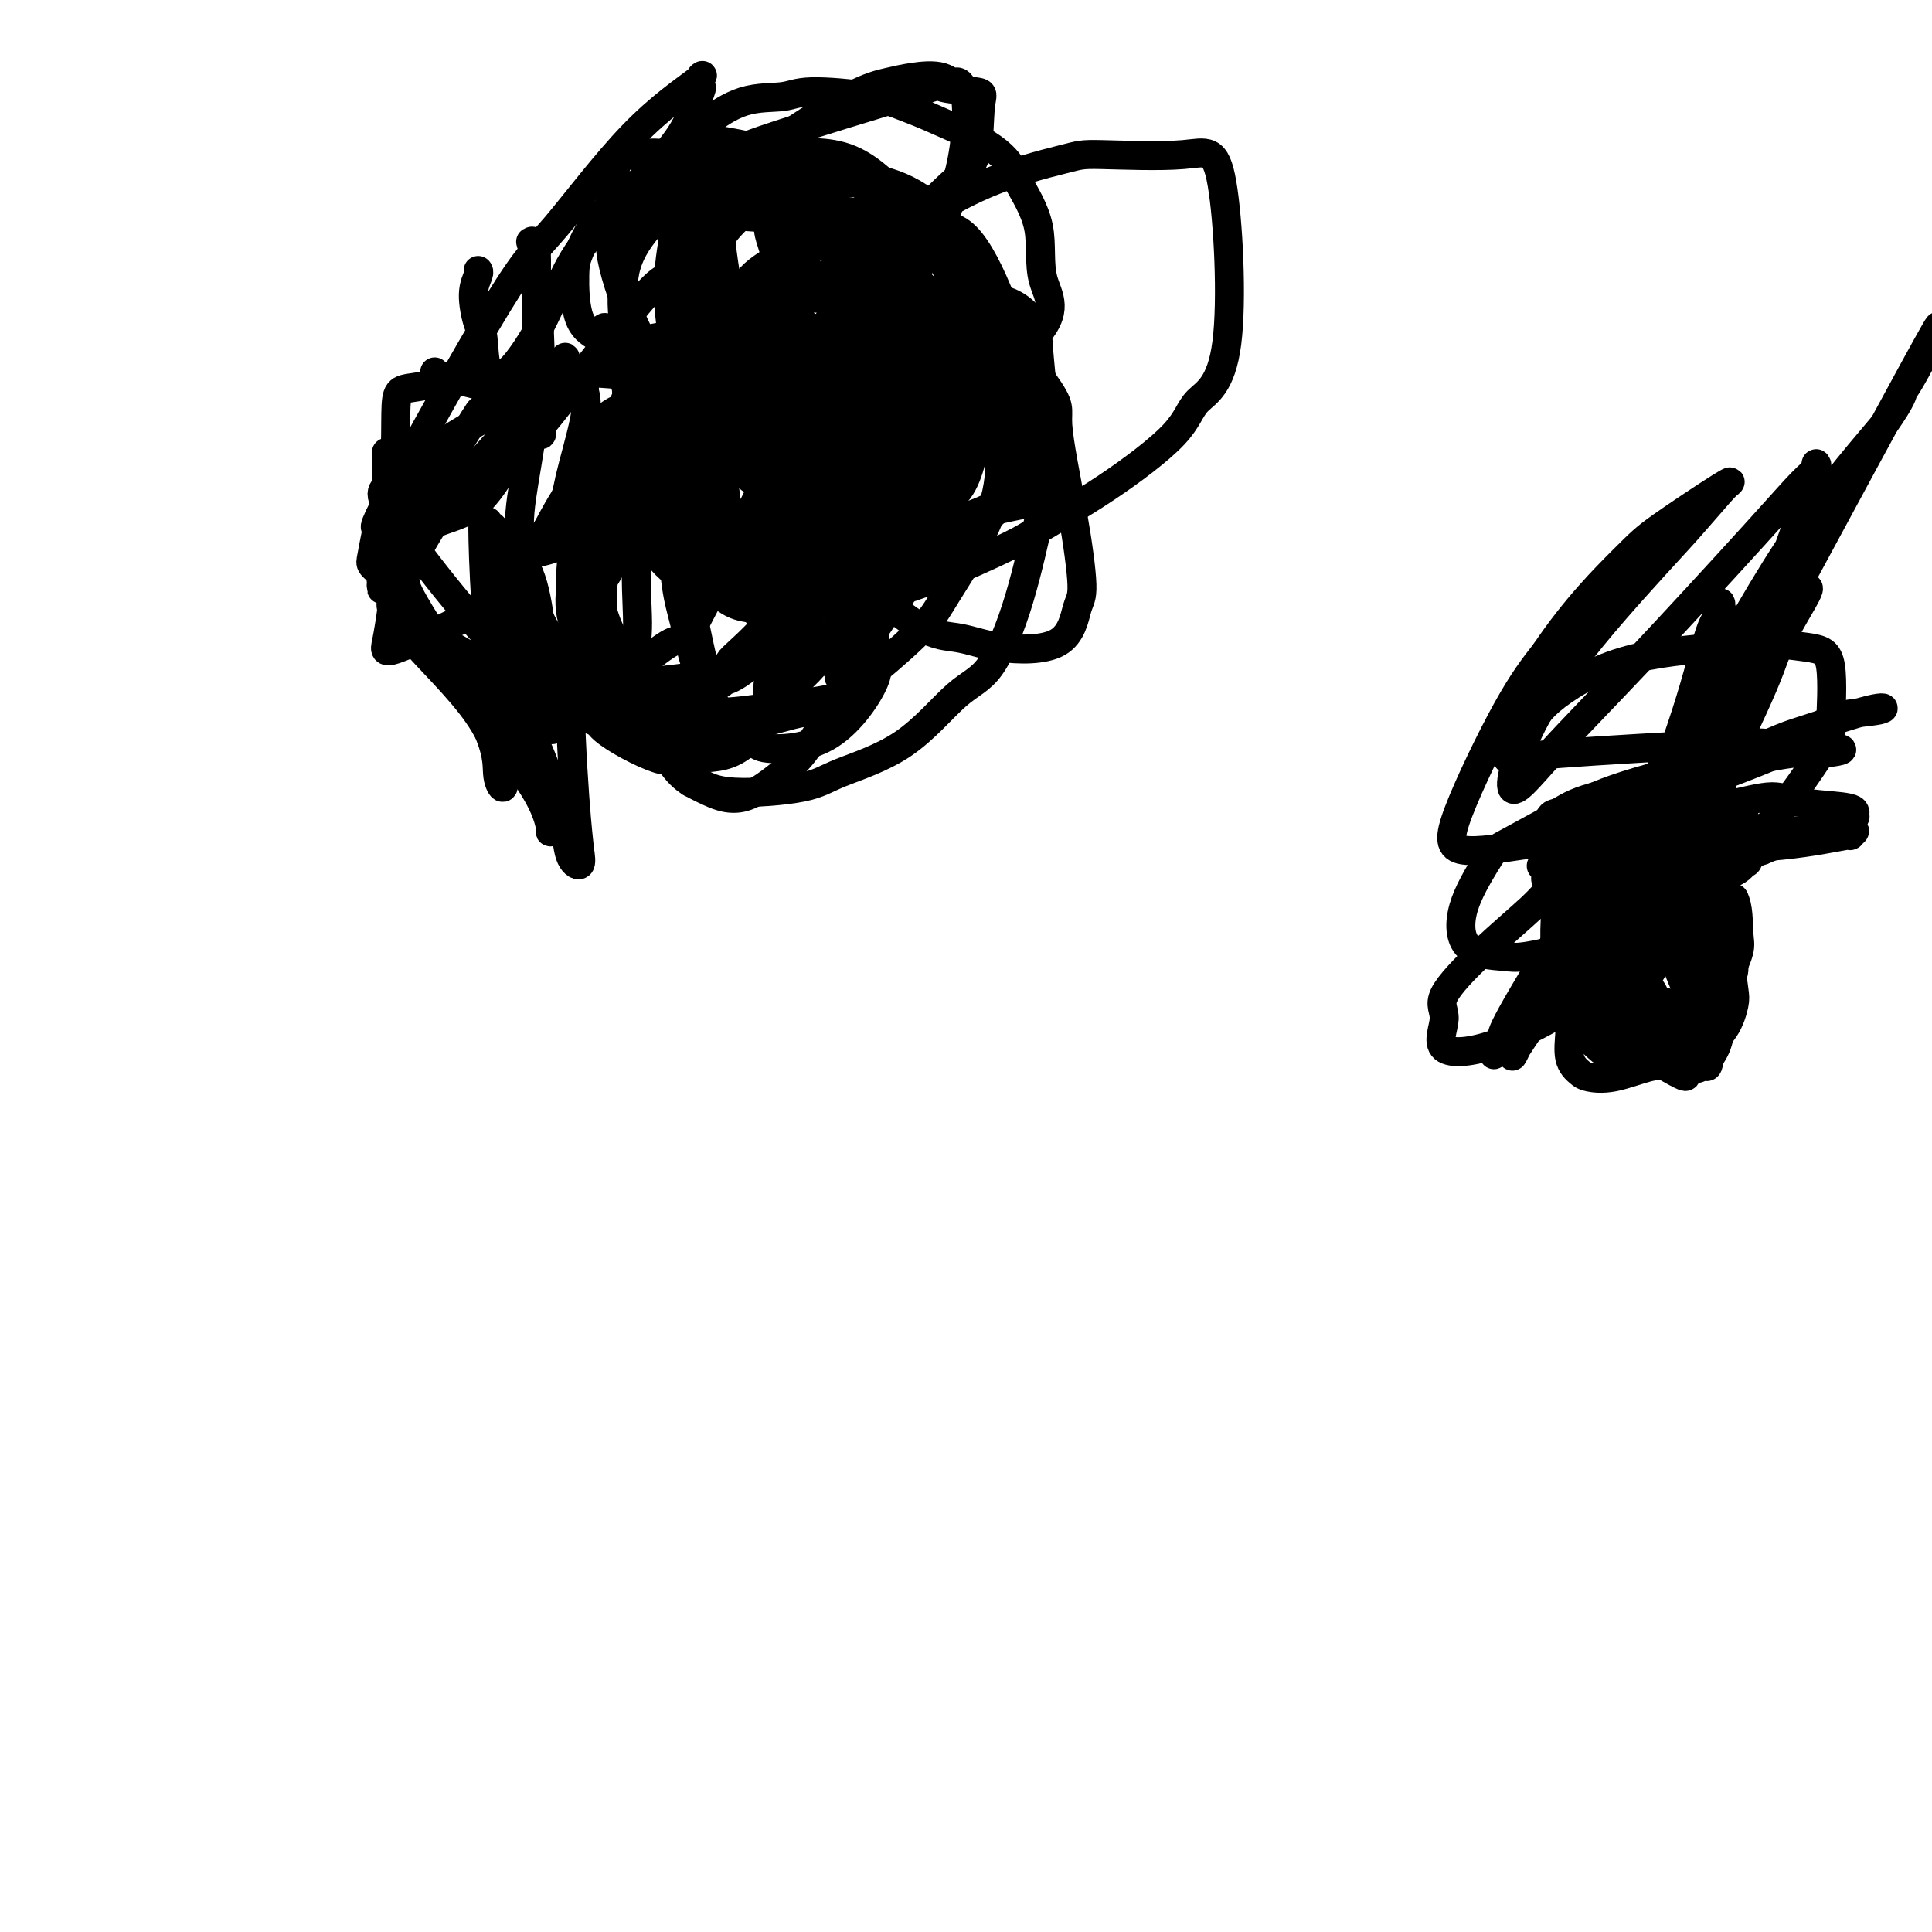 <svg viewBox='0 0 400 400' version='1.1' xmlns='http://www.w3.org/2000/svg' xmlns:xlink='http://www.w3.org/1999/xlink'><g fill='none' stroke='#000000' stroke-width='6' stroke-linecap='round' stroke-linejoin='round'><path d='M164,101c-0.133,-0.422 -0.267,-0.844 2,-2c2.267,-1.156 6.933,-3.044 9,-4c2.067,-0.956 1.533,-0.978 1,-1'/><path d='M176,94c2.321,-1.292 2.124,-1.022 2,-1c-0.124,0.022 -0.176,-0.204 0,0c0.176,0.204 0.579,0.839 1,1c0.421,0.161 0.860,-0.150 1,0c0.140,0.150 -0.018,0.762 0,1c0.018,0.238 0.211,0.101 0,0c-0.211,-0.101 -0.826,-0.167 -1,0c-0.174,0.167 0.093,0.567 0,1c-0.093,0.433 -0.546,0.901 -1,1c-0.454,0.099 -0.909,-0.170 -1,0c-0.091,0.170 0.182,0.778 0,1c-0.182,0.222 -0.818,0.056 -1,0c-0.182,-0.056 0.091,-0.004 0,0c-0.091,0.004 -0.545,-0.041 -1,0c-0.455,0.041 -0.909,0.168 -1,0c-0.091,-0.168 0.182,-0.633 0,-1c-0.182,-0.367 -0.818,-0.637 -1,-1c-0.182,-0.363 0.091,-0.818 0,-1c-0.091,-0.182 -0.545,-0.091 -1,0'/><path d='M172,95c-0.403,-0.703 0.088,-0.962 0,-1c-0.088,-0.038 -0.756,0.143 -1,0c-0.244,-0.143 -0.065,-0.612 0,-1c0.065,-0.388 0.017,-0.695 0,-1c-0.017,-0.305 -0.004,-0.606 0,-1c0.004,-0.394 0.000,-0.880 0,-1c-0.000,-0.120 0.004,0.125 0,0c-0.004,-0.125 -0.015,-0.622 0,-1c0.015,-0.378 0.056,-0.637 0,-1c-0.056,-0.363 -0.207,-0.828 0,-1c0.207,-0.172 0.774,-0.049 1,0c0.226,0.049 0.113,0.025 0,0'/><path d='M174,97c-0.089,0.911 -0.178,1.822 -1,-1c-0.822,-2.822 -2.378,-9.378 -3,-12c-0.622,-2.622 -0.311,-1.311 0,0'/><path d='M186,74c0.121,0.210 0.243,0.421 0,2c-0.243,1.579 -0.850,4.527 -1,6c-0.150,1.473 0.156,1.470 0,2c-0.156,0.530 -0.776,1.593 -1,2c-0.224,0.407 -0.053,0.157 0,0c0.053,-0.157 -0.012,-0.223 0,0c0.012,0.223 0.101,0.734 0,1c-0.101,0.266 -0.390,0.288 -1,0c-0.610,-0.288 -1.539,-0.887 -2,-1c-0.461,-0.113 -0.455,0.260 -1,0c-0.545,-0.260 -1.642,-1.151 -3,-2c-1.358,-0.849 -2.976,-1.655 -4,-3c-1.024,-1.345 -1.452,-3.228 -2,-4c-0.548,-0.772 -1.216,-0.433 -2,-1c-0.784,-0.567 -1.684,-2.038 -2,-3c-0.316,-0.962 -0.047,-1.413 0,-2c0.047,-0.587 -0.130,-1.311 0,-1c0.130,0.311 0.565,1.655 1,3'/><path d='M168,73c0.531,1.958 1.359,5.352 2,7c0.641,1.648 1.096,1.550 1,3c-0.096,1.450 -0.743,4.448 -1,6c-0.257,1.552 -0.124,1.660 0,2c0.124,0.340 0.240,0.914 0,1c-0.240,0.086 -0.834,-0.317 -1,0c-0.166,0.317 0.097,1.353 0,2c-0.097,0.647 -0.552,0.904 -1,1c-0.448,0.096 -0.888,0.032 -1,-1c-0.112,-1.032 0.103,-3.033 0,-4c-0.103,-0.967 -0.525,-0.900 0,-4c0.525,-3.100 1.997,-9.367 3,-13c1.003,-3.633 1.537,-4.631 2,-5c0.463,-0.369 0.856,-0.109 1,0c0.144,0.109 0.039,0.067 0,0c-0.039,-0.067 -0.010,-0.158 0,0c0.010,0.158 0.003,0.565 0,2c-0.003,1.435 -0.001,3.897 0,7c0.001,3.103 0.000,6.846 0,9c-0.000,2.154 -0.000,2.719 0,4c0.000,1.281 0.002,3.279 0,5c-0.002,1.721 -0.006,3.166 0,4c0.006,0.834 0.022,1.059 0,1c-0.022,-0.059 -0.083,-0.400 0,0c0.083,0.400 0.309,1.543 0,2c-0.309,0.457 -1.155,0.229 -2,0'/><path d='M171,102c-0.199,5.090 -0.198,0.816 -1,-1c-0.802,-1.816 -2.407,-1.173 -4,-5c-1.593,-3.827 -3.173,-12.122 -4,-18c-0.827,-5.878 -0.902,-9.338 -1,-11c-0.098,-1.662 -0.218,-1.525 0,-3c0.218,-1.475 0.775,-4.563 1,-6c0.225,-1.437 0.117,-1.225 0,-1c-0.117,0.225 -0.241,0.461 0,1c0.241,0.539 0.849,1.380 1,1c0.151,-0.380 -0.156,-1.982 0,1c0.156,2.982 0.774,10.549 1,15c0.226,4.451 0.060,5.785 0,9c-0.060,3.215 -0.016,8.309 0,11c0.016,2.691 0.002,2.977 0,4c-0.002,1.023 0.009,2.783 0,3c-0.009,0.217 -0.038,-1.108 0,-1c0.038,0.108 0.143,1.650 0,2c-0.143,0.350 -0.535,-0.490 -1,-1c-0.465,-0.510 -1.002,-0.688 -1,-1c0.002,-0.312 0.542,-0.759 0,-2c-0.542,-1.241 -2.166,-3.278 -3,-6c-0.834,-2.722 -0.878,-6.130 -1,-8c-0.122,-1.870 -0.321,-2.202 0,-4c0.321,-1.798 1.163,-5.061 2,-7c0.837,-1.939 1.668,-2.554 2,-3c0.332,-0.446 0.166,-0.723 0,-1'/><path d='M162,70c0.637,-2.312 0.231,-0.591 0,0c-0.231,0.591 -0.287,0.053 0,0c0.287,-0.053 0.918,0.380 1,1c0.082,0.620 -0.384,1.426 0,2c0.384,0.574 1.620,0.917 2,3c0.380,2.083 -0.094,5.907 0,8c0.094,2.093 0.757,2.455 1,4c0.243,1.545 0.065,4.275 0,6c-0.065,1.725 -0.018,2.447 0,3c0.018,0.553 0.008,0.937 0,1c-0.008,0.063 -0.015,-0.195 0,0c0.015,0.195 0.053,0.842 0,1c-0.053,0.158 -0.197,-0.172 0,-2c0.197,-1.828 0.736,-5.155 1,-7c0.264,-1.845 0.252,-2.208 1,-4c0.748,-1.792 2.255,-5.012 3,-7c0.745,-1.988 0.727,-2.744 1,-3c0.273,-0.256 0.837,-0.012 1,1c0.163,1.012 -0.074,2.793 0,5c0.074,2.207 0.459,4.840 1,9c0.541,4.160 1.238,9.847 2,13c0.762,3.153 1.590,3.772 2,4c0.410,0.228 0.403,0.065 0,0c-0.403,-0.065 -1.201,-0.033 -2,0'/><path d='M176,108c-0.049,4.724 -2.172,0.532 -3,-1c-0.828,-1.532 -0.360,-0.406 -2,-1c-1.640,-0.594 -5.389,-2.909 -7,-4c-1.611,-1.091 -1.086,-0.958 -2,-2c-0.914,-1.042 -3.268,-3.260 -4,-5c-0.732,-1.740 0.159,-3.002 0,-5c-0.159,-1.998 -1.368,-4.732 -2,-7c-0.632,-2.268 -0.687,-4.072 -1,-5c-0.313,-0.928 -0.883,-0.981 -1,-1c-0.117,-0.019 0.218,-0.003 0,0c-0.218,0.003 -0.991,-0.008 -1,0c-0.009,0.008 0.744,0.034 1,0c0.256,-0.034 0.013,-0.128 0,0c-0.013,0.128 0.203,0.477 1,1c0.797,0.523 2.174,1.221 4,3c1.826,1.779 4.100,4.638 6,7c1.900,2.362 3.427,4.225 6,8c2.573,3.775 6.191,9.460 8,12c1.809,2.540 1.809,1.935 2,2c0.191,0.065 0.573,0.800 1,1c0.427,0.200 0.900,-0.136 1,0c0.100,0.136 -0.171,0.744 0,1c0.171,0.256 0.785,0.161 1,0c0.215,-0.161 0.029,-0.386 0,-1c-0.029,-0.614 0.097,-1.617 0,-6c-0.097,-4.383 -0.418,-12.147 -1,-17c-0.582,-4.853 -1.424,-6.796 -2,-8c-0.576,-1.204 -0.886,-1.670 -1,-2c-0.114,-0.330 -0.033,-0.523 0,-1c0.033,-0.477 0.016,-1.239 0,-2'/><path d='M180,75c-0.463,-5.361 -0.120,-0.262 0,1c0.120,1.262 0.018,-1.313 0,-2c-0.018,-0.687 0.047,0.516 0,1c-0.047,0.484 -0.208,0.251 0,1c0.208,0.749 0.784,2.482 1,6c0.216,3.518 0.072,8.823 0,13c-0.072,4.177 -0.072,7.228 0,9c0.072,1.772 0.216,2.265 0,3c-0.216,0.735 -0.792,1.713 -1,2c-0.208,0.287 -0.048,-0.118 0,0c0.048,0.118 -0.017,0.759 0,1c0.017,0.241 0.115,0.082 0,0c-0.115,-0.082 -0.442,-0.088 -1,0c-0.558,0.088 -1.348,0.270 -3,0c-1.652,-0.270 -4.165,-0.990 -7,-3c-2.835,-2.010 -5.993,-5.308 -7,-7c-1.007,-1.692 0.137,-1.778 0,-3c-0.137,-1.222 -1.555,-3.579 -2,-5c-0.445,-1.421 0.082,-1.906 0,-2c-0.082,-0.094 -0.775,0.202 -1,0c-0.225,-0.202 0.016,-0.900 0,-1c-0.016,-0.100 -0.290,0.400 0,1c0.290,0.600 1.145,1.300 2,2'/><path d='M161,92c0.880,1.377 2.081,3.320 3,5c0.919,1.680 1.555,3.097 3,5c1.445,1.903 3.697,4.291 5,6c1.303,1.709 1.657,2.738 2,3c0.343,0.262 0.676,-0.242 1,0c0.324,0.242 0.641,1.232 0,1c-0.641,-0.232 -2.238,-1.684 -4,-4c-1.762,-2.316 -3.688,-5.496 -7,-11c-3.312,-5.504 -8.012,-13.331 -10,-17c-1.988,-3.669 -1.266,-3.180 -1,-3c0.266,0.180 0.076,0.051 0,0c-0.076,-0.051 -0.038,-0.026 0,0'/><path d='M160,113c0.284,0.461 0.568,0.922 1,0c0.432,-0.922 1.012,-3.228 2,-6c0.988,-2.772 2.383,-6.011 3,-9c0.617,-2.989 0.454,-5.729 1,-7c0.546,-1.271 1.801,-1.073 2,-1c0.199,0.073 -0.657,0.021 -1,0c-0.343,-0.021 -0.171,-0.010 0,0'/><path d='M170,108c0.030,-2.292 0.060,-4.583 0,-6c-0.060,-1.417 -0.208,-1.958 0,-4c0.208,-2.042 0.774,-5.583 1,-7c0.226,-1.417 0.113,-0.708 0,0'/><path d='M90,77c0.099,0.250 0.198,0.501 2,1c1.802,0.499 5.308,1.247 8,2c2.692,0.753 4.571,1.510 6,2c1.429,0.490 2.408,0.711 3,1c0.592,0.289 0.796,0.644 1,1'/><path d='M110,84c3.111,1.228 0.887,0.798 0,0c-0.887,-0.798 -0.437,-1.965 0,-2c0.437,-0.035 0.863,1.063 1,-2c0.137,-3.063 -0.013,-10.288 0,-16c0.013,-5.712 0.189,-9.913 0,-12c-0.189,-2.087 -0.744,-2.062 -1,-2c-0.256,0.062 -0.212,0.162 0,0c0.212,-0.162 0.592,-0.584 1,5c0.408,5.584 0.843,17.176 1,23c0.157,5.824 0.037,5.881 0,7c-0.037,1.119 0.011,3.300 0,4c-0.011,0.700 -0.080,-0.081 0,0c0.080,0.081 0.309,1.023 0,1c-0.309,-0.023 -1.154,-1.012 -2,-2'/><path d='M110,88c-1.058,4.694 -3.202,-1.570 -5,-5c-1.798,-3.430 -3.248,-4.026 -4,-6c-0.752,-1.974 -0.804,-5.328 -1,-7c-0.196,-1.672 -0.536,-1.664 -1,-3c-0.464,-1.336 -1.052,-4.018 -1,-6c0.052,-1.982 0.745,-3.264 1,-4c0.255,-0.736 0.073,-0.924 0,-1c-0.073,-0.076 -0.036,-0.038 0,0'/><path d='M79,108c-1.384,1.527 -2.769,3.053 2,-6c4.769,-9.053 15.691,-28.687 22,-39c6.309,-10.313 8.005,-11.305 12,-16c3.995,-4.695 10.288,-13.092 16,-19c5.712,-5.908 10.844,-9.328 13,-11c2.156,-1.672 1.337,-1.596 1,-1c-0.337,0.596 -0.193,1.712 0,2c0.193,0.288 0.434,-0.253 0,1c-0.434,1.253 -1.544,4.300 -3,7c-1.456,2.700 -3.260,5.052 -7,9c-3.740,3.948 -9.418,9.491 -13,14c-3.582,4.509 -5.069,7.983 -6,10c-0.931,2.017 -1.306,2.578 -2,4c-0.694,1.422 -1.706,3.704 -3,6c-1.294,2.296 -2.869,4.604 -4,6c-1.131,1.396 -1.816,1.880 -2,2c-0.184,0.120 0.135,-0.123 0,0c-0.135,0.123 -0.724,0.613 -1,1c-0.276,0.387 -0.239,0.671 0,1c0.239,0.329 0.680,0.704 1,1c0.320,0.296 0.520,0.513 1,1c0.480,0.487 1.240,1.243 2,2'/><path d='M108,83c0.651,1.559 0.780,2.457 1,3c0.220,0.543 0.533,0.732 -1,4c-1.533,3.268 -4.911,9.616 -8,13c-3.089,3.384 -5.887,3.805 -9,5c-3.113,1.195 -6.540,3.166 -8,4c-1.460,0.834 -0.952,0.533 -1,0c-0.048,-0.533 -0.652,-1.297 0,-4c0.652,-2.703 2.560,-7.343 8,-13c5.440,-5.657 14.411,-12.331 18,-15c3.589,-2.669 1.794,-1.335 0,0'/><path d='M142,58c-1.103,0.257 -2.205,0.514 -3,0c-0.795,-0.514 -1.282,-1.800 -7,5c-5.718,6.800 -16.669,21.687 -24,30c-7.331,8.313 -11.044,10.054 -13,11c-1.956,0.946 -2.156,1.097 -3,2c-0.844,0.903 -2.332,2.557 -2,2c0.332,-0.557 2.485,-3.326 4,-5c1.515,-1.674 2.391,-2.253 5,-5c2.609,-2.747 6.949,-7.663 10,-11c3.051,-3.337 4.811,-5.096 6,-7c1.189,-1.904 1.805,-3.955 2,-5c0.195,-1.045 -0.032,-1.085 0,-1c0.032,0.085 0.324,0.295 0,1c-0.324,0.705 -1.263,1.904 -1,2c0.263,0.096 1.728,-0.911 -2,3c-3.728,3.911 -12.648,12.739 -19,21c-6.352,8.261 -10.137,15.955 -12,20c-1.863,4.045 -1.804,4.440 -2,6c-0.196,1.560 -0.648,4.283 -1,6c-0.352,1.717 -0.605,2.428 3,1c3.605,-1.428 11.068,-4.993 15,-7c3.932,-2.007 4.333,-2.455 7,-6c2.667,-3.545 7.602,-10.187 10,-14c2.398,-3.813 2.261,-4.796 3,-8c0.739,-3.204 2.354,-8.630 3,-12c0.646,-3.370 0.323,-4.685 0,-6'/><path d='M121,81c0.118,-4.214 -2.588,-1.749 -4,-1c-1.412,0.749 -1.530,-0.217 -5,1c-3.470,1.217 -10.292,4.616 -16,8c-5.708,3.384 -10.301,6.751 -13,10c-2.699,3.249 -3.503,6.378 -4,8c-0.497,1.622 -0.688,1.737 -1,3c-0.312,1.263 -0.746,3.673 -1,5c-0.254,1.327 -0.327,1.571 0,2c0.327,0.429 1.054,1.043 1,1c-0.054,-0.043 -0.891,-0.744 -1,-1c-0.109,-0.256 0.509,-0.069 1,0c0.491,0.069 0.855,0.020 1,0c0.145,-0.020 0.073,-0.010 0,0'/><path d='M99,86c0.475,-1.064 0.950,-2.129 -1,1c-1.950,3.129 -6.327,10.450 -10,17c-3.673,6.550 -6.644,12.327 -8,15c-1.356,2.673 -1.096,2.240 -1,2c0.096,-0.240 0.030,-0.289 0,0c-0.030,0.289 -0.022,0.916 0,1c0.022,0.084 0.058,-0.373 0,-1c-0.058,-0.627 -0.212,-1.423 0,-2c0.212,-0.577 0.789,-0.935 1,-3c0.211,-2.065 0.057,-5.835 0,-9c-0.057,-3.165 -0.016,-5.723 0,-8c0.016,-2.277 0.006,-4.273 0,-5c-0.006,-0.727 -0.008,-0.184 0,0c0.008,0.184 0.027,0.008 0,0c-0.027,-0.008 -0.100,0.153 0,1c0.100,0.847 0.373,2.382 1,4c0.627,1.618 1.608,3.319 2,4c0.392,0.681 0.196,0.340 0,0'/><path d='M106,137c1.236,0.692 2.472,1.384 4,4c1.528,2.616 3.349,7.157 4,9c0.651,1.843 0.132,0.989 0,0c-0.132,-0.989 0.122,-2.111 0,-5c-0.122,-2.889 -0.622,-7.545 -1,-10c-0.378,-2.455 -0.635,-2.710 -1,-5c-0.365,-2.290 -0.838,-6.615 -2,-10c-1.162,-3.385 -3.014,-5.832 -4,-7c-0.986,-1.168 -1.105,-1.059 -1,-1c0.105,0.059 0.435,0.067 0,0c-0.435,-0.067 -1.633,-0.208 -2,-1c-0.367,-0.792 0.099,-2.233 1,1c0.901,3.233 2.238,11.141 3,16c0.762,4.859 0.948,6.669 1,10c0.052,3.331 -0.030,8.183 0,11c0.030,2.817 0.173,3.601 0,4c-0.173,0.399 -0.662,0.415 -2,-1c-1.338,-1.415 -3.525,-4.261 -6,-7c-2.475,-2.739 -5.237,-5.369 -8,-8'/><path d='M92,137c-3.288,-3.957 -3.509,-5.849 -4,-7c-0.491,-1.151 -1.252,-1.559 -2,-3c-0.748,-1.441 -1.484,-3.914 -2,-5c-0.516,-1.086 -0.814,-0.786 -1,-1c-0.186,-0.214 -0.261,-0.942 0,-1c0.261,-0.058 0.858,0.553 1,1c0.142,0.447 -0.171,0.730 3,6c3.171,5.270 9.826,15.527 13,22c3.174,6.473 2.865,9.162 3,11c0.135,1.838 0.712,2.826 1,3c0.288,0.174 0.288,-0.465 0,-2c-0.288,-1.535 -0.862,-3.965 -1,-6c-0.138,-2.035 0.160,-3.674 0,-8c-0.160,-4.326 -0.779,-11.340 -1,-15c-0.221,-3.660 -0.044,-3.965 0,-7c0.044,-3.035 -0.045,-8.799 0,-12c0.045,-3.201 0.222,-3.839 0,-4c-0.222,-0.161 -0.845,0.153 -1,0c-0.155,-0.153 0.157,-0.774 0,-1c-0.157,-0.226 -0.781,-0.058 -1,0c-0.219,0.058 -0.031,0.005 0,0c0.031,-0.005 -0.094,0.040 0,4c0.094,3.960 0.409,11.837 1,18c0.591,6.163 1.460,10.613 2,13c0.540,2.387 0.753,2.712 1,4c0.247,1.288 0.528,3.539 1,5c0.472,1.461 1.135,2.132 1,2c-0.135,-0.132 -1.067,-1.066 -2,-2'/><path d='M104,152c-0.047,6.594 -1.165,1.580 -5,-4c-3.835,-5.580 -10.387,-11.724 -14,-16c-3.613,-4.276 -4.289,-6.682 -4,-7c0.289,-0.318 1.541,1.453 2,2c0.459,0.547 0.126,-0.131 4,3c3.874,3.131 11.957,10.073 16,14c4.043,3.927 4.046,4.841 5,8c0.954,3.159 2.858,8.562 4,12c1.142,3.438 1.520,4.912 2,6c0.480,1.088 1.060,1.790 1,2c-0.060,0.210 -0.761,-0.070 -1,0c-0.239,0.070 -0.014,0.491 0,0c0.014,-0.491 -0.181,-1.896 -1,-4c-0.819,-2.104 -2.262,-4.909 -6,-10c-3.738,-5.091 -9.773,-12.470 -13,-17c-3.227,-4.530 -3.647,-6.211 -4,-7c-0.353,-0.789 -0.639,-0.687 -1,-1c-0.361,-0.313 -0.797,-1.041 0,-1c0.797,0.041 2.828,0.850 5,2c2.172,1.150 4.484,2.640 7,5c2.516,2.360 5.235,5.591 8,11c2.765,5.409 5.576,12.996 7,18c1.424,5.004 1.460,7.424 2,9c0.540,1.576 1.583,2.307 2,2c0.417,-0.307 0.209,-1.654 0,-3'/><path d='M120,176c-0.146,-1.638 -0.511,-4.233 -1,-11c-0.489,-6.767 -1.102,-17.708 -1,-25c0.102,-7.292 0.920,-10.937 2,-15c1.080,-4.063 2.421,-8.543 3,-11c0.579,-2.457 0.396,-2.891 1,-4c0.604,-1.109 1.997,-2.893 3,-5c1.003,-2.107 1.617,-4.537 2,-6c0.383,-1.463 0.534,-1.961 1,-4c0.466,-2.039 1.247,-5.621 1,-9c-0.247,-3.379 -1.522,-6.556 -3,-10c-1.478,-3.444 -3.161,-7.154 -3,-8c0.161,-0.846 2.164,1.172 3,2c0.836,0.828 0.505,0.467 4,2c3.495,1.533 10.817,4.962 17,7c6.183,2.038 11.227,2.685 14,3c2.773,0.315 3.276,0.298 5,0c1.724,-0.298 4.670,-0.876 6,-2c1.330,-1.124 1.045,-2.795 1,-3c-0.045,-0.205 0.152,1.057 0,1c-0.152,-0.057 -0.652,-1.434 -4,-2c-3.348,-0.566 -9.544,-0.320 -13,0c-3.456,0.320 -4.172,0.716 -9,3c-4.828,2.284 -13.768,6.458 -20,11c-6.232,4.542 -9.755,9.454 -12,13c-2.245,3.546 -3.213,5.728 -4,7c-0.787,1.272 -1.394,1.636 -2,2'/><path d='M111,112c-3.077,3.868 -1.768,2.538 -1,2c0.768,-0.538 0.997,-0.286 1,0c0.003,0.286 -0.219,0.605 2,0c2.219,-0.605 6.879,-2.134 14,-6c7.121,-3.866 16.702,-10.070 21,-13c4.298,-2.930 3.312,-2.585 5,-4c1.688,-1.415 6.051,-4.590 9,-7c2.949,-2.410 4.484,-4.054 5,-4c0.516,0.054 0.014,1.808 1,0c0.986,-1.808 3.459,-7.177 -1,2c-4.459,9.177 -15.849,32.900 -21,43c-5.151,10.100 -4.061,6.577 -7,8c-2.939,1.423 -9.907,7.791 -14,11c-4.093,3.209 -5.313,3.258 -6,3c-0.687,-0.258 -0.842,-0.822 -1,0c-0.158,0.822 -0.319,3.030 0,0c0.319,-3.030 1.117,-11.299 2,-16c0.883,-4.701 1.850,-5.834 5,-11c3.150,-5.166 8.481,-14.364 13,-21c4.519,-6.636 8.226,-10.709 10,-13c1.774,-2.291 1.617,-2.799 3,-4c1.383,-1.201 4.308,-3.095 7,-4c2.692,-0.905 5.153,-0.822 7,1c1.847,1.822 3.081,5.384 4,8c0.919,2.616 1.524,4.286 2,8c0.476,3.714 0.824,9.473 0,16c-0.824,6.527 -2.819,13.822 -4,18c-1.181,4.178 -1.549,5.240 -3,8c-1.451,2.760 -3.986,7.217 -6,10c-2.014,2.783 -3.507,3.891 -5,5'/><path d='M153,152c-4.321,2.356 -9.623,0.747 -13,0c-3.377,-0.747 -4.829,-0.632 -9,-1c-4.171,-0.368 -11.060,-1.220 -21,-10c-9.940,-8.780 -22.931,-25.489 -28,-33c-5.069,-7.511 -2.216,-5.824 -1,-9c1.216,-3.176 0.793,-11.215 1,-15c0.207,-3.785 1.042,-3.317 5,-4c3.958,-0.683 11.038,-2.517 20,-3c8.962,-0.483 19.808,0.385 26,1c6.192,0.615 7.732,0.979 13,4c5.268,3.021 14.265,8.700 21,14c6.735,5.300 11.210,10.220 13,17c1.790,6.780 0.896,15.421 1,20c0.104,4.579 1.207,5.095 0,8c-1.207,2.905 -4.725,8.200 -9,11c-4.275,2.800 -9.306,3.106 -12,3c-2.694,-0.106 -3.051,-0.624 -5,-2c-1.949,-1.376 -5.489,-3.611 -8,-8c-2.511,-4.389 -3.994,-10.934 -5,-15c-1.006,-4.066 -1.536,-5.653 -2,-9c-0.464,-3.347 -0.862,-8.453 -1,-12c-0.138,-3.547 -0.016,-5.536 1,-8c1.016,-2.464 2.928,-5.402 4,-7c1.072,-1.598 1.306,-1.854 2,-3c0.694,-1.146 1.850,-3.181 4,-5c2.150,-1.819 5.294,-3.421 7,-4c1.706,-0.579 1.973,-0.135 5,0c3.027,0.135 8.815,-0.041 13,1c4.185,1.041 6.767,3.297 8,5c1.233,1.703 1.116,2.851 1,4'/><path d='M184,92c2.110,3.394 2.884,7.378 3,11c0.116,3.622 -0.425,6.883 -1,11c-0.575,4.117 -1.184,9.090 -9,14c-7.816,4.910 -22.841,9.758 -31,12c-8.159,2.242 -9.453,1.879 -12,1c-2.547,-0.879 -6.347,-2.274 -8,-7c-1.653,-4.726 -1.159,-12.784 -1,-17c0.159,-4.216 -0.017,-4.590 2,-8c2.017,-3.410 6.225,-9.856 10,-15c3.775,-5.144 7.116,-8.987 9,-11c1.884,-2.013 2.311,-2.197 4,-3c1.689,-0.803 4.639,-2.226 8,-3c3.361,-0.774 7.135,-0.898 9,-1c1.865,-0.102 1.823,-0.182 3,1c1.177,1.182 3.573,3.624 5,7c1.427,3.376 1.886,7.685 2,13c0.114,5.315 -0.118,11.637 0,15c0.118,3.363 0.587,3.766 0,7c-0.587,3.234 -2.229,9.297 -5,14c-2.771,4.703 -6.671,8.044 -9,10c-2.329,1.956 -3.086,2.526 -5,4c-1.914,1.474 -4.984,3.850 -8,4c-3.016,0.150 -5.979,-1.926 -8,-3c-2.021,-1.074 -3.100,-1.144 -6,-4c-2.900,-2.856 -7.620,-8.497 -10,-14c-2.380,-5.503 -2.422,-10.867 -3,-16c-0.578,-5.133 -1.694,-10.036 -2,-13c-0.306,-2.964 0.198,-3.990 1,-6c0.802,-2.010 1.901,-5.005 3,-8'/><path d='M125,87c2.282,-2.878 5.986,-3.071 8,-3c2.014,0.071 2.337,0.408 4,0c1.663,-0.408 4.666,-1.561 8,5c3.334,6.561 7.000,20.835 9,27c2.000,6.165 2.336,4.220 3,7c0.664,2.780 1.657,10.285 2,14c0.343,3.715 0.035,3.642 0,5c-0.035,1.358 0.203,4.149 -1,7c-1.203,2.851 -3.845,5.763 -7,7c-3.155,1.237 -6.821,0.799 -9,1c-2.179,0.201 -2.872,1.040 -6,0c-3.128,-1.040 -8.692,-3.959 -11,-6c-2.308,-2.041 -1.358,-3.205 -2,-7c-0.642,-3.795 -2.874,-10.222 -4,-16c-1.126,-5.778 -1.145,-10.907 0,-15c1.145,-4.093 3.453,-7.149 5,-9c1.547,-1.851 2.332,-2.498 5,-4c2.668,-1.502 7.219,-3.859 11,-5c3.781,-1.141 6.790,-1.065 10,0c3.210,1.065 6.619,3.119 9,4c2.381,0.881 3.733,0.588 6,3c2.267,2.412 5.450,7.528 7,10c1.550,2.472 1.468,2.301 2,5c0.532,2.699 1.677,8.270 2,13c0.323,4.730 -0.178,8.621 -2,13c-1.822,4.379 -4.966,9.248 -7,12c-2.034,2.752 -2.958,3.387 -5,5c-2.042,1.613 -5.204,4.203 -8,5c-2.796,0.797 -5.228,-0.201 -7,-1c-1.772,-0.799 -2.886,-1.400 -4,-2'/><path d='M143,162c-3.041,-1.894 -5.143,-5.130 -7,-10c-1.857,-4.870 -3.467,-11.373 -4,-15c-0.533,-3.627 0.012,-4.379 0,-8c-0.012,-3.621 -0.582,-10.111 0,-15c0.582,-4.889 2.317,-8.177 4,-11c1.683,-2.823 3.315,-5.183 5,-6c1.685,-0.817 3.425,-0.092 4,-1c0.575,-0.908 -0.014,-3.448 5,-1c5.014,2.448 15.630,9.884 20,13c4.370,3.116 2.493,1.912 3,4c0.507,2.088 3.398,7.466 5,10c1.602,2.534 1.913,2.223 2,4c0.087,1.777 -0.052,5.644 0,9c0.052,3.356 0.295,6.203 -3,8c-3.295,1.797 -10.126,2.546 -14,3c-3.874,0.454 -4.789,0.615 -8,1c-3.211,0.385 -8.717,0.994 -14,0c-5.283,-0.994 -10.341,-3.591 -13,-5c-2.659,-1.409 -2.918,-1.630 -4,-5c-1.082,-3.370 -2.986,-9.889 -4,-16c-1.014,-6.111 -1.137,-11.814 -1,-15c0.137,-3.186 0.534,-3.855 3,-7c2.466,-3.145 7.002,-8.765 11,-12c3.998,-3.235 7.459,-4.084 12,-5c4.541,-0.916 10.160,-1.901 13,-2c2.840,-0.099 2.899,0.686 5,2c2.101,1.314 6.244,3.156 8,7c1.756,3.844 1.127,9.689 1,13c-0.127,3.311 0.250,4.089 -1,7c-1.250,2.911 -4.125,7.956 -7,13'/><path d='M164,122c-3.342,5.670 -7.697,9.845 -10,12c-2.303,2.155 -2.553,2.292 -3,3c-0.447,0.708 -1.091,1.989 -7,3c-5.909,1.011 -17.083,1.754 -22,2c-4.917,0.246 -3.579,-0.005 -4,-2c-0.421,-1.995 -2.602,-5.736 -4,-8c-1.398,-2.264 -2.012,-3.052 -3,-6c-0.988,-2.948 -2.348,-8.056 -3,-12c-0.652,-3.944 -0.596,-6.724 0,-11c0.596,-4.276 1.732,-10.049 2,-13c0.268,-2.951 -0.331,-3.079 1,-5c1.331,-1.921 4.592,-5.636 10,-8c5.408,-2.364 12.965,-3.377 17,-4c4.035,-0.623 4.549,-0.857 8,-1c3.451,-0.143 9.838,-0.197 16,1c6.162,1.197 12.099,3.645 15,5c2.901,1.355 2.766,1.617 4,4c1.234,2.383 3.836,6.887 5,11c1.164,4.113 0.890,7.834 1,10c0.110,2.166 0.605,2.778 0,5c-0.605,2.222 -2.309,6.053 -5,8c-2.691,1.947 -6.367,2.008 -11,2c-4.633,-0.008 -10.221,-0.085 -13,0c-2.779,0.085 -2.749,0.331 -5,-1c-2.251,-1.331 -6.785,-4.240 -11,-9c-4.215,-4.760 -8.113,-11.372 -10,-15c-1.887,-3.628 -1.764,-4.271 -2,-8c-0.236,-3.729 -0.833,-10.542 -1,-17c-0.167,-6.458 0.095,-12.559 1,-17c0.905,-4.441 2.452,-7.220 4,-10'/><path d='M134,41c0.844,-1.936 0.954,-1.776 3,-3c2.046,-1.224 6.029,-3.832 10,-4c3.971,-0.168 7.930,2.105 11,3c3.070,0.895 5.251,0.414 9,2c3.749,1.586 9.067,5.240 13,10c3.933,4.760 6.481,10.625 8,14c1.519,3.375 2.009,4.259 3,8c0.991,3.741 2.483,10.339 3,17c0.517,6.661 0.058,13.386 0,17c-0.058,3.614 0.283,4.117 -1,7c-1.283,2.883 -4.190,8.147 -7,12c-2.810,3.853 -5.522,6.295 -10,7c-4.478,0.705 -10.722,-0.328 -14,-1c-3.278,-0.672 -3.591,-0.984 -6,-4c-2.409,-3.016 -6.913,-8.738 -10,-16c-3.087,-7.262 -4.755,-16.066 -6,-20c-1.245,-3.934 -2.066,-3.000 -1,-11c1.066,-8.000 4.017,-24.933 6,-32c1.983,-7.067 2.996,-4.266 6,-3c3.004,1.266 7.998,0.997 11,1c3.002,0.003 4.011,0.279 7,2c2.989,1.721 7.958,4.887 11,9c3.042,4.113 4.156,9.174 5,12c0.844,2.826 1.419,3.419 2,6c0.581,2.581 1.170,7.150 2,10c0.830,2.850 1.903,3.980 2,5c0.097,1.020 -0.782,1.928 -1,2c-0.218,0.072 0.223,-0.694 0,-1c-0.223,-0.306 -1.112,-0.153 -2,0'/><path d='M188,90c-1.436,-0.214 -3.526,-1.248 -5,-2c-1.474,-0.752 -2.334,-1.222 -4,-2c-1.666,-0.778 -4.139,-1.865 -8,-9c-3.861,-7.135 -9.109,-20.319 -11,-26c-1.891,-5.681 -0.426,-3.860 1,-4c1.426,-0.140 2.814,-2.241 6,-3c3.186,-0.759 8.171,-0.175 11,0c2.829,0.175 3.501,-0.058 6,1c2.499,1.058 6.824,3.408 11,7c4.176,3.592 8.204,8.427 10,11c1.796,2.573 1.359,2.883 2,6c0.641,3.117 2.359,9.043 3,15c0.641,5.957 0.205,11.947 0,15c-0.205,3.053 -0.178,3.168 -2,5c-1.822,1.832 -5.494,5.381 -9,8c-3.506,2.619 -6.845,4.307 -10,5c-3.155,0.693 -6.125,0.389 -8,0c-1.875,-0.389 -2.655,-0.864 -5,-2c-2.345,-1.136 -6.257,-2.934 -9,-7c-2.743,-4.066 -4.318,-10.401 -5,-14c-0.682,-3.599 -0.470,-4.460 -1,-8c-0.530,-3.540 -1.803,-9.757 -2,-15c-0.197,-5.243 0.680,-9.511 1,-12c0.320,-2.489 0.081,-3.198 1,-5c0.919,-1.802 2.995,-4.698 6,-6c3.005,-1.302 6.941,-1.009 9,-1c2.059,0.009 2.243,-0.266 5,0c2.757,0.266 8.089,1.072 13,4c4.911,2.928 9.403,7.980 13,13c3.597,5.020 6.298,10.010 9,15'/><path d='M216,79c3.936,5.508 2.777,5.276 3,9c0.223,3.724 1.829,11.402 3,18c1.171,6.598 1.907,12.114 2,15c0.093,2.886 -0.456,3.140 -1,5c-0.544,1.860 -1.084,5.326 -4,7c-2.916,1.674 -8.207,1.557 -12,1c-3.793,-0.557 -6.089,-1.553 -9,-2c-2.911,-0.447 -6.436,-0.345 -14,-7c-7.564,-6.655 -19.167,-20.067 -24,-26c-4.833,-5.933 -2.898,-4.387 -3,-7c-0.102,-2.613 -2.243,-9.385 -3,-15c-0.757,-5.615 -0.129,-10.073 0,-13c0.129,-2.927 -0.239,-4.322 1,-6c1.239,-1.678 4.085,-3.638 7,-5c2.915,-1.362 5.897,-2.124 10,-2c4.103,0.124 9.326,1.135 12,2c2.674,0.865 2.800,1.583 5,4c2.200,2.417 6.474,6.533 10,11c3.526,4.467 6.305,9.285 8,12c1.695,2.715 2.307,3.326 3,6c0.693,2.674 1.469,7.410 1,11c-0.469,3.590 -2.182,6.033 -6,8c-3.818,1.967 -9.741,3.458 -13,4c-3.259,0.542 -3.853,0.134 -7,0c-3.147,-0.134 -8.848,0.005 -15,-2c-6.152,-2.005 -12.756,-6.153 -16,-9c-3.244,-2.847 -3.127,-4.392 -6,-8c-2.873,-3.608 -8.735,-9.279 -13,-16c-4.265,-6.721 -6.933,-14.492 -8,-19c-1.067,-4.508 -0.534,-5.754 0,-7'/><path d='M127,48c-1.257,-5.995 -0.399,-7.982 0,-10c0.399,-2.018 0.340,-4.068 1,-5c0.660,-0.932 2.040,-0.748 4,-1c1.960,-0.252 4.499,-0.941 9,1c4.501,1.941 10.962,6.510 13,7c2.038,0.490 -0.349,-3.100 7,7c7.349,10.100 24.432,33.890 31,44c6.568,10.110 2.620,6.539 1,7c-1.620,0.461 -0.911,4.955 -1,7c-0.089,2.045 -0.977,1.640 -3,2c-2.023,0.360 -5.180,1.484 -10,1c-4.820,-0.484 -11.302,-2.577 -15,-4c-3.698,-1.423 -4.612,-2.176 -7,-5c-2.388,-2.824 -6.251,-7.720 -8,-13c-1.749,-5.280 -1.383,-10.944 -1,-17c0.383,-6.056 0.783,-12.503 1,-16c0.217,-3.497 0.252,-4.042 2,-6c1.748,-1.958 5.208,-5.328 10,-7c4.792,-1.672 10.915,-1.644 14,-2c3.085,-0.356 3.131,-1.094 5,-1c1.869,0.094 5.562,1.021 9,3c3.438,1.979 6.621,5.009 8,10c1.379,4.991 0.954,11.942 1,16c0.046,4.058 0.563,5.221 0,9c-0.563,3.779 -2.206,10.173 -4,15c-1.794,4.827 -3.739,8.088 -5,10c-1.261,1.912 -1.840,2.476 -3,3c-1.160,0.524 -2.903,1.007 -4,1c-1.097,-0.007 -1.549,-0.503 -2,-1'/><path d='M180,103c-1.359,0.553 -0.257,0.436 -4,-2c-3.743,-2.436 -12.333,-7.191 -18,-18c-5.667,-10.809 -8.412,-27.671 -9,-36c-0.588,-8.329 0.980,-8.125 2,-9c1.020,-0.875 1.492,-2.830 3,-4c1.508,-1.170 4.050,-1.555 8,-2c3.950,-0.445 9.307,-0.951 14,1c4.693,1.951 8.724,6.358 11,9c2.276,2.642 2.799,3.517 5,7c2.201,3.483 6.079,9.573 8,16c1.921,6.427 1.885,13.190 2,17c0.115,3.810 0.380,4.666 0,8c-0.380,3.334 -1.407,9.148 -4,12c-2.593,2.852 -6.754,2.744 -9,3c-2.246,0.256 -2.578,0.876 -6,0c-3.422,-0.876 -9.935,-3.246 -15,-6c-5.065,-2.754 -8.681,-5.890 -12,-10c-3.319,-4.110 -6.339,-9.192 -8,-12c-1.661,-2.808 -1.961,-3.340 -3,-6c-1.039,-2.660 -2.817,-7.448 -4,-12c-1.183,-4.552 -1.772,-8.868 -2,-11c-0.228,-2.132 -0.094,-2.081 0,-3c0.094,-0.919 0.147,-2.808 2,-4c1.853,-1.192 5.505,-1.687 7,-2c1.495,-0.313 0.834,-0.443 3,0c2.166,0.443 7.158,1.459 11,3c3.842,1.541 6.534,3.607 9,7c2.466,3.393 4.704,8.112 6,11c1.296,2.888 1.648,3.944 2,5'/><path d='M179,65c1.457,4.475 1.100,7.662 1,12c-0.100,4.338 0.056,9.826 0,13c-0.056,3.174 -0.325,4.032 -1,7c-0.675,2.968 -1.756,8.045 -3,11c-1.244,2.955 -2.651,3.787 -7,6c-4.349,2.213 -11.641,5.807 -14,7c-2.359,1.193 0.215,-0.015 1,0c0.785,0.015 -0.218,1.254 -2,-2c-1.782,-3.254 -4.341,-10.999 -6,-16c-1.659,-5.001 -2.417,-7.257 -4,-13c-1.583,-5.743 -3.991,-14.974 -5,-22c-1.009,-7.026 -0.619,-11.848 0,-16c0.619,-4.152 1.467,-7.636 2,-9c0.533,-1.364 0.750,-0.609 2,-1c1.250,-0.391 3.531,-1.926 8,-1c4.469,0.926 11.124,4.315 15,6c3.876,1.685 4.974,1.666 9,5c4.026,3.334 10.982,10.021 17,16c6.018,5.979 11.099,11.249 14,14c2.901,2.751 3.622,2.983 5,5c1.378,2.017 3.413,5.819 4,9c0.587,3.181 -0.273,5.739 -1,7c-0.727,1.261 -1.320,1.224 -5,2c-3.680,0.776 -10.448,2.366 -16,3c-5.552,0.634 -9.888,0.311 -16,1c-6.112,0.689 -13.999,2.391 -18,3c-4.001,0.609 -4.116,0.126 -6,0c-1.884,-0.126 -5.538,0.107 -9,0c-3.462,-0.107 -6.731,-0.553 -10,-1'/><path d='M134,111c-5.210,-0.785 -5.736,-2.246 -6,-3c-0.264,-0.754 -0.265,-0.800 -1,-2c-0.735,-1.200 -2.204,-3.554 2,-9c4.204,-5.446 14.080,-13.983 19,-18c4.920,-4.017 4.884,-3.515 6,-4c1.116,-0.485 3.385,-1.956 8,-4c4.615,-2.044 11.575,-4.661 17,-6c5.425,-1.339 9.314,-1.401 14,-2c4.686,-0.599 10.170,-1.737 14,-1c3.830,0.737 6.006,3.349 7,5c0.994,1.651 0.806,2.342 1,5c0.194,2.658 0.770,7.282 1,13c0.230,5.718 0.114,12.530 0,16c-0.114,3.470 -0.224,3.600 -1,7c-0.776,3.400 -2.216,10.072 -4,16c-1.784,5.928 -3.910,11.111 -6,14c-2.090,2.889 -4.143,3.483 -7,6c-2.857,2.517 -6.519,6.956 -11,10c-4.481,3.044 -9.782,4.694 -13,6c-3.218,1.306 -4.355,2.267 -8,3c-3.645,0.733 -9.800,1.236 -14,1c-4.200,-0.236 -6.446,-1.211 -10,-4c-3.554,-2.789 -8.415,-7.392 -11,-10c-2.585,-2.608 -2.893,-3.222 -4,-6c-1.107,-2.778 -3.013,-7.722 -4,-13c-0.987,-5.278 -1.054,-10.892 -1,-14c0.054,-3.108 0.231,-3.709 1,-7c0.769,-3.291 2.130,-9.271 5,-15c2.870,-5.729 7.249,-11.208 12,-16c4.751,-4.792 9.876,-8.896 15,-13'/><path d='M155,66c5.316,-5.414 5.104,-4.448 9,-6c3.896,-1.552 11.898,-5.621 16,-7c4.102,-1.379 4.303,-0.066 7,-2c2.697,-1.934 7.890,-7.113 13,-2c5.110,5.113 10.137,20.518 12,28c1.863,7.482 0.562,7.041 0,8c-0.562,0.959 -0.387,3.319 -1,7c-0.613,3.681 -2.016,8.685 -5,13c-2.984,4.315 -7.551,7.943 -12,11c-4.449,3.057 -8.782,5.545 -11,7c-2.218,1.455 -2.323,1.878 -5,2c-2.677,0.122 -7.926,-0.057 -12,0c-4.074,0.057 -6.973,0.349 -9,-2c-2.027,-2.349 -3.183,-7.338 -4,-10c-0.817,-2.662 -1.296,-2.996 -2,-6c-0.704,-3.004 -1.635,-8.678 -1,-14c0.635,-5.322 2.834,-10.291 4,-13c1.166,-2.709 1.299,-3.156 4,-5c2.701,-1.844 7.970,-5.084 12,-7c4.030,-1.916 6.819,-2.509 10,-3c3.181,-0.491 6.752,-0.881 9,-1c2.248,-0.119 3.172,0.032 5,1c1.828,0.968 4.560,2.752 6,4c1.440,1.248 1.586,1.958 2,4c0.414,2.042 1.094,5.414 1,9c-0.094,3.586 -0.963,7.384 -3,11c-2.037,3.616 -5.241,7.051 -7,9c-1.759,1.949 -2.074,2.414 -4,4c-1.926,1.586 -5.463,4.293 -9,7'/><path d='M180,113c-5.754,4.176 -10.140,4.615 -13,5c-2.860,0.385 -4.194,0.714 -7,1c-2.806,0.286 -7.083,0.529 -11,1c-3.917,0.471 -7.473,1.172 -12,-4c-4.527,-5.172 -10.026,-16.216 -12,-21c-1.974,-4.784 -0.423,-3.307 1,-5c1.423,-1.693 2.719,-6.556 5,-10c2.281,-3.444 5.546,-5.471 9,-8c3.454,-2.529 7.096,-5.561 9,-7c1.904,-1.439 2.072,-1.284 5,-2c2.928,-0.716 8.618,-2.303 14,-3c5.382,-0.697 10.456,-0.502 13,0c2.544,0.502 2.558,1.312 5,2c2.442,0.688 7.311,1.253 10,3c2.689,1.747 3.199,4.677 4,6c0.801,1.323 1.892,1.038 2,3c0.108,1.962 -0.767,6.171 -3,10c-2.233,3.829 -5.824,7.277 -10,11c-4.176,3.723 -8.936,7.721 -12,10c-3.064,2.279 -4.432,2.838 -8,3c-3.568,0.162 -9.335,-0.073 -13,0c-3.665,0.073 -5.229,0.454 -6,0c-0.771,-0.454 -0.748,-1.742 -1,-4c-0.252,-2.258 -0.777,-5.484 -1,-9c-0.223,-3.516 -0.143,-7.321 1,-11c1.143,-3.679 3.347,-7.234 5,-9c1.653,-1.766 2.753,-1.745 6,-3c3.247,-1.255 8.642,-3.787 12,-5c3.358,-1.213 4.679,-1.106 6,-1'/><path d='M178,66c4.711,-1.709 4.489,-1.481 6,-1c1.511,0.481 4.754,1.214 7,3c2.246,1.786 3.496,4.625 4,5c0.504,0.375 0.264,-1.715 1,3c0.736,4.715 2.449,16.235 2,22c-0.449,5.765 -3.060,5.777 -6,7c-2.940,1.223 -6.209,3.659 -8,5c-1.791,1.341 -2.104,1.586 -5,2c-2.896,0.414 -8.373,0.995 -13,1c-4.627,0.005 -8.402,-0.566 -10,-1c-1.598,-0.434 -1.018,-0.730 -2,-2c-0.982,-1.270 -3.525,-3.514 -5,-7c-1.475,-3.486 -1.882,-8.215 -2,-11c-0.118,-2.785 0.053,-3.626 0,-6c-0.053,-2.374 -0.329,-6.279 0,-9c0.329,-2.721 1.264,-4.257 2,-6c0.736,-1.743 1.274,-3.693 2,-5c0.726,-1.307 1.642,-1.970 2,-2c0.358,-0.030 0.159,0.574 1,0c0.841,-0.574 2.723,-2.324 4,-3c1.277,-0.676 1.948,-0.278 4,0c2.052,0.278 5.485,0.435 9,1c3.515,0.565 7.114,1.539 9,2c1.886,0.461 2.061,0.409 4,1c1.939,0.591 5.644,1.824 8,3c2.356,1.176 3.363,2.295 4,3c0.637,0.705 0.902,0.998 1,1c0.098,0.002 0.028,-0.285 0,0c-0.028,0.285 -0.014,1.143 0,2'/><path d='M197,74c-0.457,1.549 -4.098,2.423 -7,3c-2.902,0.577 -5.065,0.857 -11,1c-5.935,0.143 -15.641,0.148 -21,-1c-5.359,-1.148 -6.371,-3.450 -7,-5c-0.629,-1.550 -0.877,-2.349 -2,-5c-1.123,-2.651 -3.123,-7.153 -4,-11c-0.877,-3.847 -0.631,-7.039 -1,-9c-0.369,-1.961 -1.352,-2.691 -1,-5c0.352,-2.309 2.040,-6.197 2,-9c-0.040,-2.803 -1.809,-4.523 3,-4c4.809,0.523 16.195,3.287 22,5c5.805,1.713 6.029,2.375 8,4c1.971,1.625 5.689,4.214 11,9c5.311,4.786 12.214,11.770 15,15c2.786,3.230 1.454,2.705 1,4c-0.454,1.295 -0.032,4.411 -1,7c-0.968,2.589 -3.328,4.651 -7,7c-3.672,2.349 -8.656,4.983 -11,6c-2.344,1.017 -2.049,0.415 -5,1c-2.951,0.585 -9.148,2.358 -15,3c-5.852,0.642 -11.360,0.154 -14,0c-2.640,-0.154 -2.414,0.026 -4,0c-1.586,-0.026 -4.986,-0.258 -8,-2c-3.014,-1.742 -5.642,-4.994 -7,-7c-1.358,-2.006 -1.447,-2.764 -2,-5c-0.553,-2.236 -1.572,-5.948 -2,-10c-0.428,-4.052 -0.265,-8.443 1,-12c1.265,-3.557 3.633,-6.278 6,-9'/><path d='M136,45c1.453,-1.702 2.084,-1.458 4,-3c1.916,-1.542 5.117,-4.869 7,-7c1.883,-2.131 2.448,-3.066 11,-6c8.552,-2.934 25.089,-7.867 32,-10c6.911,-2.133 4.194,-1.468 5,-1c0.806,0.468 5.135,0.738 7,1c1.865,0.262 1.267,0.517 1,3c-0.267,2.483 -0.202,7.195 -1,10c-0.798,2.805 -2.458,3.702 -5,6c-2.542,2.298 -5.966,5.997 -11,10c-5.034,4.003 -11.678,8.310 -16,11c-4.322,2.690 -6.321,3.761 -10,5c-3.679,1.239 -9.039,2.645 -15,4c-5.961,1.355 -12.524,2.660 -16,3c-3.476,0.340 -3.863,-0.283 -5,-1c-1.137,-0.717 -3.022,-1.528 -4,-4c-0.978,-2.472 -1.049,-6.606 -1,-9c0.049,-2.394 0.218,-3.048 1,-5c0.782,-1.952 2.176,-5.203 5,-8c2.824,-2.797 7.077,-5.141 11,-8c3.923,-2.859 7.515,-6.235 9,-8c1.485,-1.765 0.864,-1.921 2,-3c1.136,-1.079 4.029,-3.081 7,-4c2.971,-0.919 6.020,-0.753 8,-1c1.980,-0.247 2.893,-0.906 6,-1c3.107,-0.094 8.410,0.377 12,1c3.590,0.623 5.466,1.399 7,2c1.534,0.601 2.724,1.029 5,2c2.276,0.971 5.638,2.486 9,4'/><path d='M201,28c5.005,2.461 7.018,4.613 8,6c0.982,1.387 0.932,2.010 2,4c1.068,1.990 3.254,5.349 4,9c0.746,3.651 0.053,7.596 1,11c0.947,3.404 3.534,6.269 -2,12c-5.534,5.731 -19.188,14.330 -25,18c-5.812,3.670 -3.783,2.412 -5,3c-1.217,0.588 -5.681,3.021 -10,4c-4.319,0.979 -8.492,0.502 -12,0c-3.508,-0.502 -6.351,-1.029 -8,-2c-1.649,-0.971 -2.103,-2.386 -3,-5c-0.897,-2.614 -2.237,-6.426 -3,-11c-0.763,-4.574 -0.951,-9.909 -1,-13c-0.049,-3.091 0.039,-3.938 0,-7c-0.039,-3.062 -0.205,-8.340 2,-13c2.205,-4.660 6.783,-8.702 9,-11c2.217,-2.298 2.074,-2.853 5,-5c2.926,-2.147 8.922,-5.887 13,-8c4.078,-2.113 6.239,-2.599 8,-3c1.761,-0.401 3.121,-0.718 5,-1c1.879,-0.282 4.278,-0.528 6,0c1.722,0.528 2.766,1.830 3,2c0.234,0.170 -0.343,-0.792 0,-1c0.343,-0.208 1.606,0.338 2,4c0.394,3.662 -0.079,10.440 -2,17c-1.921,6.560 -5.288,12.903 -7,16c-1.712,3.097 -1.769,2.949 -3,5c-1.231,2.051 -3.638,6.300 -6,9c-2.362,2.700 -4.681,3.850 -7,5'/><path d='M175,73c-2.671,2.493 -2.848,1.725 -4,2c-1.152,0.275 -3.279,1.591 -4,2c-0.721,0.409 -0.036,-0.091 0,0c0.036,0.091 -0.576,0.772 -1,1c-0.424,0.228 -0.661,0.003 -1,0c-0.339,-0.003 -0.782,0.216 -1,0c-0.218,-0.216 -0.213,-0.866 0,-1c0.213,-0.134 0.632,0.247 1,0c0.368,-0.247 0.684,-1.124 1,-2'/><path d='M166,75c2.098,-3.199 6.341,-9.695 9,-14c2.659,-4.305 3.732,-6.419 8,-10c4.268,-3.581 11.731,-8.627 19,-12c7.269,-3.373 14.346,-5.071 18,-6c3.654,-0.929 3.887,-1.090 8,-1c4.113,0.090 12.107,0.430 17,0c4.893,-0.430 6.686,-1.630 8,6c1.314,7.630 2.150,24.089 1,33c-1.150,8.911 -4.286,10.274 -6,12c-1.714,1.726 -2.007,3.816 -5,7c-2.993,3.184 -8.688,7.463 -14,11c-5.312,3.537 -10.243,6.334 -13,8c-2.757,1.666 -3.341,2.202 -7,4c-3.659,1.798 -10.393,4.857 -16,7c-5.607,2.143 -10.086,3.370 -13,4c-2.914,0.630 -4.263,0.662 -8,1c-3.737,0.338 -9.863,0.980 -14,1c-4.137,0.020 -6.285,-0.584 -9,-3c-2.715,-2.416 -5.996,-6.646 -8,-9c-2.004,-2.354 -2.731,-2.833 -4,-5c-1.269,-2.167 -3.080,-6.021 -4,-10c-0.920,-3.979 -0.949,-8.082 -1,-10c-0.051,-1.918 -0.122,-1.649 1,-3c1.122,-1.351 3.439,-4.320 6,-7c2.561,-2.680 5.367,-5.069 7,-6c1.633,-0.931 2.094,-0.405 5,-1c2.906,-0.595 8.259,-2.313 13,-3c4.741,-0.687 8.871,-0.344 13,0'/><path d='M177,69c6.252,-0.311 6.382,0.913 7,2c0.618,1.087 1.724,2.038 2,2c0.276,-0.038 -0.277,-1.064 0,0c0.277,1.064 1.386,4.216 2,7c0.614,2.784 0.734,5.198 1,10c0.266,4.802 0.679,11.993 0,18c-0.679,6.007 -2.448,10.830 -3,13c-0.552,2.170 0.114,1.689 -2,5c-2.114,3.311 -7.009,10.416 -9,13c-1.991,2.584 -1.080,0.646 -1,0c0.080,-0.646 -0.671,-0.002 -1,-1c-0.329,-0.998 -0.236,-3.638 0,-5c0.236,-1.362 0.613,-1.444 1,-3c0.387,-1.556 0.782,-4.585 2,-7c1.218,-2.415 3.257,-4.215 4,-5c0.743,-0.785 0.190,-0.553 0,-1c-0.190,-0.447 -0.018,-1.572 0,-2c0.018,-0.428 -0.119,-0.161 0,0c0.119,0.161 0.494,0.214 0,1c-0.494,0.786 -1.856,2.305 -4,4c-2.144,1.695 -5.069,3.568 -9,7c-3.931,3.432 -8.868,8.425 -12,11c-3.132,2.575 -4.459,2.732 -5,3c-0.541,0.268 -0.298,0.648 -2,1c-1.702,0.352 -5.351,0.676 -9,1'/><path d='M139,143c-5.055,-0.179 -9.691,-3.128 -12,-5c-2.309,-1.872 -2.290,-2.668 -4,-4c-1.710,-1.332 -5.148,-3.201 -5,-10c0.148,-6.799 3.883,-18.529 8,-25c4.117,-6.471 8.616,-7.684 14,-9c5.384,-1.316 11.653,-2.734 19,-4c7.347,-1.266 15.771,-2.380 20,-3c4.229,-0.620 4.262,-0.744 7,-1c2.738,-0.256 8.180,-0.642 12,0c3.820,0.642 6.019,2.314 7,3c0.981,0.686 0.742,0.388 1,2c0.258,1.612 1.011,5.135 1,9c-0.011,3.865 -0.785,8.072 -3,13c-2.215,4.928 -5.872,10.575 -8,14c-2.128,3.425 -2.729,4.627 -5,7c-2.271,2.373 -6.212,5.918 -10,9c-3.788,3.082 -7.423,5.700 -10,7c-2.577,1.300 -4.097,1.281 -7,2c-2.903,0.719 -7.189,2.177 -10,2c-2.811,-0.177 -4.148,-1.987 -5,-3c-0.852,-1.013 -1.218,-1.228 -2,-4c-0.782,-2.772 -1.981,-8.102 -3,-13c-1.019,-4.898 -1.857,-9.364 -2,-14c-0.143,-4.636 0.410,-9.440 1,-12c0.590,-2.560 1.219,-2.874 2,-5c0.781,-2.126 1.714,-6.065 4,-9c2.286,-2.935 5.923,-4.867 8,-6c2.077,-1.133 2.593,-1.467 4,-2c1.407,-0.533 3.703,-1.267 6,-2'/><path d='M167,80c3.467,-1.778 3.133,-1.222 3,-1c-0.133,0.222 -0.067,0.111 0,0'/><path d='M325,196c0.067,0.397 0.134,0.794 2,-1c1.866,-1.794 5.532,-5.779 10,-9c4.468,-3.221 9.739,-5.680 13,-6c3.261,-0.320 4.511,1.497 5,2c0.489,0.503 0.217,-0.310 1,1c0.783,1.310 2.620,4.743 3,8c0.380,3.257 -0.697,6.337 -1,8c-0.303,1.663 0.170,1.909 0,3c-0.170,1.091 -0.981,3.028 -2,5c-1.019,1.972 -2.245,3.980 -3,5c-0.755,1.020 -1.038,1.053 -1,1c0.038,-0.053 0.397,-0.190 0,0c-0.397,0.190 -1.549,0.708 -2,1c-0.451,0.292 -0.200,0.359 -1,0c-0.800,-0.359 -2.651,-1.144 -4,-3c-1.349,-1.856 -2.197,-4.784 -3,-6c-0.803,-1.216 -1.561,-0.720 -2,-2c-0.439,-1.280 -0.560,-4.334 -1,-6c-0.440,-1.666 -1.200,-1.942 -1,-3c0.200,-1.058 1.362,-2.898 2,-4c0.638,-1.102 0.754,-1.467 2,-2c1.246,-0.533 3.623,-1.236 6,-2c2.377,-0.764 4.755,-1.590 6,-2c1.245,-0.410 1.356,-0.403 2,0c0.644,0.403 1.822,1.201 3,2'/><path d='M359,186c0.969,1.734 0.892,5.069 1,7c0.108,1.931 0.402,2.457 0,4c-0.402,1.543 -1.500,4.102 -3,6c-1.500,1.898 -3.402,3.134 -5,4c-1.598,0.866 -2.892,1.362 -5,1c-2.108,-0.362 -5.031,-1.583 -8,0c-2.969,1.583 -5.985,5.970 -4,-2c1.985,-7.970 8.971,-28.298 12,-36c3.029,-7.702 2.102,-2.777 2,-1c-0.102,1.777 0.620,0.405 1,1c0.380,0.595 0.418,3.156 0,6c-0.418,2.844 -1.293,5.971 -2,9c-0.707,3.029 -1.246,5.960 -3,10c-1.754,4.040 -4.722,9.188 -7,12c-2.278,2.812 -3.865,3.287 -5,4c-1.135,0.713 -1.817,1.663 -2,2c-0.183,0.337 0.133,0.060 0,0c-0.133,-0.060 -0.716,0.097 -1,-1c-0.284,-1.097 -0.268,-3.447 0,-6c0.268,-2.553 0.790,-5.309 3,-9c2.210,-3.691 6.109,-8.318 9,-11c2.891,-2.682 4.774,-3.418 6,-4c1.226,-0.582 1.794,-1.009 3,0c1.206,1.009 3.050,3.456 4,7c0.950,3.544 1.007,8.187 1,11c-0.007,2.813 -0.079,3.796 0,6c0.079,2.204 0.308,5.630 0,8c-0.308,2.370 -1.154,3.685 -2,5'/><path d='M354,219c-0.531,3.112 -0.858,1.393 -1,1c-0.142,-0.393 -0.100,0.539 -1,1c-0.900,0.461 -2.741,0.451 -3,1c-0.259,0.549 1.063,1.659 -2,0c-3.063,-1.659 -10.513,-6.086 -14,-9c-3.487,-2.914 -3.011,-4.315 -3,-5c0.011,-0.685 -0.443,-0.653 0,-3c0.443,-2.347 1.785,-7.073 4,-9c2.215,-1.927 5.305,-1.057 7,-1c1.695,0.057 1.995,-0.701 4,-1c2.005,-0.299 5.715,-0.139 8,0c2.285,0.139 3.145,0.258 4,1c0.855,0.742 1.705,2.106 2,3c0.295,0.894 0.034,1.318 0,2c-0.034,0.682 0.157,1.623 -1,3c-1.157,1.377 -3.663,3.190 -5,4c-1.337,0.810 -1.507,0.618 -3,1c-1.493,0.382 -4.310,1.339 -6,2c-1.690,0.661 -2.254,1.028 -3,1c-0.746,-0.028 -1.675,-0.449 -2,-1c-0.325,-0.551 -0.045,-1.230 0,-3c0.045,-1.770 -0.146,-4.631 0,-7c0.146,-2.369 0.627,-4.245 1,-5c0.373,-0.755 0.636,-0.388 1,-1c0.364,-0.612 0.829,-2.203 2,-3c1.171,-0.797 3.049,-0.799 4,-1c0.951,-0.201 0.976,-0.600 1,-1'/><path d='M348,189c1.354,-0.586 0.741,0.949 1,1c0.259,0.051 1.392,-1.384 2,1c0.608,2.384 0.691,8.585 1,12c0.309,3.415 0.842,4.042 0,6c-0.842,1.958 -3.060,5.247 -5,7c-1.940,1.753 -3.600,1.969 -6,2c-2.400,0.031 -5.538,-0.125 -7,0c-1.462,0.125 -1.247,0.530 -3,-1c-1.753,-1.530 -5.474,-4.994 -7,-7c-1.526,-2.006 -0.858,-2.552 -1,-3c-0.142,-0.448 -1.092,-0.796 1,-3c2.092,-2.204 7.228,-6.263 10,-8c2.772,-1.737 3.180,-1.152 5,-1c1.820,0.152 5.051,-0.128 8,0c2.949,0.128 5.614,0.665 7,1c1.386,0.335 1.492,0.469 2,1c0.508,0.531 1.419,1.458 2,3c0.581,1.542 0.831,3.698 1,5c0.169,1.302 0.256,1.748 0,3c-0.256,1.252 -0.856,3.309 -2,5c-1.144,1.691 -2.832,3.014 -4,4c-1.168,0.986 -1.816,1.633 -4,2c-2.184,0.367 -5.906,0.452 -9,0c-3.094,-0.452 -5.561,-1.441 -7,-2c-1.439,-0.559 -1.849,-0.689 -3,-2c-1.151,-1.311 -3.043,-3.803 -4,-6c-0.957,-2.197 -0.978,-4.098 -1,-6'/><path d='M325,203c-1.383,-3.645 -0.841,-5.757 -1,-7c-0.159,-1.243 -1.020,-1.615 -1,-3c0.020,-1.385 0.922,-3.781 2,-6c1.078,-2.219 2.334,-4.259 3,-5c0.666,-0.741 0.744,-0.183 2,-1c1.256,-0.817 3.690,-3.009 7,-2c3.310,1.009 7.494,5.218 9,7c1.506,1.782 0.333,1.136 0,1c-0.333,-0.136 0.175,0.237 -1,3c-1.175,2.763 -4.031,7.916 -6,10c-1.969,2.084 -3.049,1.101 -4,1c-0.951,-0.101 -1.772,0.681 -2,1c-0.228,0.319 0.138,0.174 0,0c-0.138,-0.174 -0.781,-0.378 -1,-1c-0.219,-0.622 -0.015,-1.664 0,-3c0.015,-1.336 -0.158,-2.967 0,-4c0.158,-1.033 0.649,-1.469 1,-2c0.351,-0.531 0.563,-1.158 1,-2c0.437,-0.842 1.098,-1.899 2,-2c0.902,-0.101 2.043,0.753 3,1c0.957,0.247 1.729,-0.112 3,0c1.271,0.112 3.042,0.695 5,2c1.958,1.305 4.105,3.333 5,4c0.895,0.667 0.539,-0.027 1,1c0.461,1.027 1.740,3.777 2,6c0.260,2.223 -0.497,3.921 -1,5c-0.503,1.079 -0.751,1.540 -1,2'/><path d='M353,209c-2.382,3.223 -8.837,4.280 -14,5c-5.163,0.720 -9.033,1.103 -11,1c-1.967,-0.103 -2.029,-0.690 -2,-1c0.029,-0.310 0.151,-0.341 0,-1c-0.151,-0.659 -0.575,-1.946 -1,-3c-0.425,-1.054 -0.850,-1.875 0,-4c0.850,-2.125 2.976,-5.554 4,-7c1.024,-1.446 0.947,-0.910 1,-1c0.053,-0.090 0.235,-0.806 3,-1c2.765,-0.194 8.114,0.135 11,1c2.886,0.865 3.311,2.267 4,4c0.689,1.733 1.643,3.797 2,5c0.357,1.203 0.116,1.545 0,3c-0.116,1.455 -0.108,4.022 -1,6c-0.892,1.978 -2.686,3.365 -4,4c-1.314,0.635 -2.150,0.517 -4,1c-1.850,0.483 -4.716,1.566 -7,2c-2.284,0.434 -3.986,0.219 -5,0c-1.014,-0.219 -1.341,-0.442 -2,-1c-0.659,-0.558 -1.651,-1.449 -2,-3c-0.349,-1.551 -0.056,-3.761 0,-5c0.056,-1.239 -0.125,-1.508 0,-3c0.125,-1.492 0.556,-4.206 2,-7c1.444,-2.794 3.903,-5.666 5,-7c1.097,-1.334 0.834,-1.128 2,-2c1.166,-0.872 3.762,-2.820 6,-4c2.238,-1.180 4.119,-1.590 6,-2'/><path d='M346,189c2.976,-1.201 4.415,-1.202 5,-1c0.585,0.202 0.315,0.609 1,1c0.685,0.391 2.325,0.766 3,2c0.675,1.234 0.386,3.328 1,4c0.614,0.672 2.129,-0.079 0,3c-2.129,3.079 -7.904,9.989 -12,13c-4.096,3.011 -6.513,2.124 -8,2c-1.487,-0.124 -2.045,0.515 -4,-1c-1.955,-1.515 -5.309,-5.183 -7,-8c-1.691,-2.817 -1.721,-4.783 -2,-6c-0.279,-1.217 -0.807,-1.686 -1,-3c-0.193,-1.314 -0.050,-3.475 0,-5c0.050,-1.525 0.006,-2.416 0,-3c-0.006,-0.584 0.026,-0.861 0,-1c-0.026,-0.139 -0.109,-0.139 0,0c0.109,0.139 0.411,0.419 1,1c0.589,0.581 1.465,1.463 2,2c0.535,0.537 0.730,0.729 2,2c1.270,1.271 3.617,3.623 5,6c1.383,2.377 1.802,4.780 2,6c0.198,1.220 0.175,1.256 0,2c-0.175,0.744 -0.501,2.194 -1,3c-0.499,0.806 -1.170,0.967 -1,1c0.170,0.033 1.179,-0.063 1,0c-0.179,0.063 -1.548,0.286 -2,0c-0.452,-0.286 0.014,-1.082 0,-2c-0.014,-0.918 -0.507,-1.959 -1,-3'/><path d='M330,204c-0.571,-1.843 -0.497,-4.451 -1,-7c-0.503,-2.549 -1.581,-5.038 -2,-6c-0.419,-0.962 -0.177,-0.398 0,-1c0.177,-0.602 0.289,-2.370 0,-3c-0.289,-0.630 -0.980,-0.121 0,0c0.980,0.121 3.630,-0.147 5,0c1.370,0.147 1.460,0.708 2,1c0.540,0.292 1.529,0.314 3,2c1.471,1.686 3.425,5.037 4,7c0.575,1.963 -0.230,2.539 -1,3c-0.770,0.461 -1.505,0.806 -2,1c-0.495,0.194 -0.749,0.236 -2,0c-1.251,-0.236 -3.497,-0.749 -5,-1c-1.503,-0.251 -2.263,-0.238 -3,-2c-0.737,-1.762 -1.451,-5.299 -2,-7c-0.549,-1.701 -0.931,-1.566 -1,-3c-0.069,-1.434 0.177,-4.435 1,-6c0.823,-1.565 2.222,-1.692 3,-2c0.778,-0.308 0.933,-0.798 1,-1c0.067,-0.202 0.045,-0.117 0,0c-0.045,0.117 -0.113,0.265 0,0c0.113,-0.265 0.409,-0.942 0,1c-0.409,1.942 -1.521,6.504 -4,12c-2.479,5.496 -6.324,11.927 -8,15c-1.676,3.073 -1.182,2.789 -2,4c-0.818,1.211 -2.948,3.917 -4,5c-1.052,1.083 -1.026,0.541 -1,0'/><path d='M311,216c-2.606,3.988 -1.622,1.958 -1,1c0.622,-0.958 0.880,-0.845 1,-1c0.120,-0.155 0.101,-0.577 0,-1c-0.101,-0.423 -0.286,-0.849 2,-5c2.286,-4.151 7.042,-12.029 9,-15c1.958,-2.971 1.117,-1.034 1,-1c-0.117,0.034 0.489,-1.836 1,-2c0.511,-0.164 0.928,1.379 1,2c0.072,0.621 -0.200,0.321 0,1c0.200,0.679 0.874,2.337 1,3c0.126,0.663 -0.295,0.331 0,1c0.295,0.669 1.306,2.338 1,4c-0.306,1.662 -1.929,3.316 -2,4c-0.071,0.684 1.411,0.399 -1,2c-2.411,1.601 -8.716,5.087 -14,7c-5.284,1.913 -9.546,2.254 -11,1c-1.454,-1.254 -0.101,-4.104 0,-6c0.101,-1.896 -1.052,-2.837 0,-5c1.052,-2.163 4.307,-5.548 8,-9c3.693,-3.452 7.823,-6.969 10,-9c2.177,-2.031 2.402,-2.574 4,-4c1.598,-1.426 4.569,-3.733 7,-5c2.431,-1.267 4.323,-1.494 6,-2c1.677,-0.506 3.140,-1.290 5,-1c1.860,0.290 4.116,1.655 5,2c0.884,0.345 0.395,-0.330 1,0c0.605,0.330 2.302,1.665 4,3'/><path d='M349,181c1.963,0.811 1.869,0.339 2,2c0.131,1.661 0.487,5.457 1,8c0.513,2.543 1.183,3.834 2,8c0.817,4.166 1.781,11.206 2,14c0.219,2.794 -0.305,1.343 -1,0c-0.695,-1.343 -1.560,-2.577 -3,-5c-1.440,-2.423 -3.456,-6.034 -6,-12c-2.544,-5.966 -5.615,-14.287 -7,-19c-1.385,-4.713 -1.084,-5.819 0,-8c1.084,-2.181 2.951,-5.436 4,-7c1.049,-1.564 1.279,-1.435 3,-2c1.721,-0.565 4.933,-1.824 6,-2c1.067,-0.176 -0.012,0.730 0,1c0.012,0.270 1.115,-0.095 2,0c0.885,0.095 1.553,0.649 2,2c0.447,1.351 0.672,3.500 1,6c0.328,2.500 0.759,5.350 1,7c0.241,1.650 0.294,2.098 0,4c-0.294,1.902 -0.934,5.257 -2,8c-1.066,2.743 -2.559,4.876 -4,6c-1.441,1.124 -2.831,1.241 -5,2c-2.169,0.759 -5.117,2.159 -8,3c-2.883,0.841 -5.701,1.122 -7,1c-1.299,-0.122 -1.081,-0.648 -2,-1c-0.919,-0.352 -2.977,-0.529 -4,-2c-1.023,-1.471 -1.012,-4.235 -1,-7'/><path d='M325,188c-0.069,-2.342 0.258,-4.698 0,-6c-0.258,-1.302 -1.101,-1.550 0,-3c1.101,-1.450 4.145,-4.101 4,-5c-0.145,-0.899 -3.478,-0.044 2,-1c5.478,-0.956 19.767,-3.723 26,-4c6.233,-0.277 4.411,1.934 4,3c-0.411,1.066 0.588,0.986 1,2c0.412,1.014 0.237,3.121 0,4c-0.237,0.879 -0.535,0.530 -1,1c-0.465,0.470 -1.095,1.757 -6,3c-4.905,1.243 -14.085,2.440 -19,3c-4.915,0.560 -5.566,0.483 -7,0c-1.434,-0.483 -3.653,-1.372 -5,-2c-1.347,-0.628 -1.823,-0.996 -2,-1c-0.177,-0.004 -0.054,0.356 0,0c0.054,-0.356 0.038,-1.428 0,-2c-0.038,-0.572 -0.099,-0.645 1,-2c1.099,-1.355 3.359,-3.992 4,-5c0.641,-1.008 -0.337,-0.386 4,-1c4.337,-0.614 13.989,-2.463 21,-4c7.011,-1.537 11.381,-2.762 14,-3c2.619,-0.238 3.487,0.511 6,1c2.513,0.489 6.670,0.719 9,1c2.330,0.281 2.834,0.614 3,1c0.166,0.386 -0.007,0.825 0,1c0.007,0.175 0.194,0.086 0,0c-0.194,-0.086 -0.770,-0.167 -4,1c-3.230,1.167 -9.115,3.584 -15,6'/><path d='M365,176c-3.918,1.508 -4.213,1.277 -9,2c-4.787,0.723 -14.066,2.401 -20,4c-5.934,1.599 -8.523,3.118 -11,3c-2.477,-0.118 -4.844,-1.874 -5,-3c-0.156,-1.126 1.898,-1.622 1,-2c-0.898,-0.378 -4.747,-0.637 2,-2c6.747,-1.363 24.090,-3.831 33,-5c8.910,-1.169 9.388,-1.041 12,-1c2.612,0.041 7.360,-0.005 10,0c2.640,0.005 3.173,0.060 4,0c0.827,-0.060 1.947,-0.237 2,0c0.053,0.237 -0.961,0.886 -1,1c-0.039,0.114 0.897,-0.308 -1,0c-1.897,0.308 -6.627,1.348 -13,2c-6.373,0.652 -14.387,0.918 -19,1c-4.613,0.082 -5.823,-0.020 -9,0c-3.177,0.020 -8.320,0.162 -12,0c-3.680,-0.162 -5.898,-0.629 -7,-1c-1.102,-0.371 -1.090,-0.647 -1,-1c0.090,-0.353 0.257,-0.783 0,-1c-0.257,-0.217 -0.938,-0.222 -1,-1c-0.062,-0.778 0.496,-2.329 1,-3c0.504,-0.671 0.953,-0.462 2,-1c1.047,-0.538 2.693,-1.825 7,-3c4.307,-1.175 11.275,-2.239 15,-3c3.725,-0.761 4.207,-1.217 7,-2c2.793,-0.783 7.896,-1.891 13,-3'/><path d='M365,157c7.379,-1.476 8.327,-1.165 9,-1c0.673,0.165 1.070,0.186 3,0c1.930,-0.186 5.395,-0.579 4,-1c-1.395,-0.421 -7.648,-0.871 -11,-1c-3.352,-0.129 -3.804,0.061 -4,0c-0.196,-0.061 -0.137,-0.375 -9,0c-8.863,0.375 -26.647,1.438 -34,2c-7.353,0.562 -4.275,0.624 -5,1c-0.725,0.376 -5.253,1.065 -6,0c-0.747,-1.065 2.289,-3.883 4,-6c1.711,-2.117 2.099,-3.531 5,-6c2.901,-2.469 8.316,-5.992 15,-8c6.684,-2.008 14.638,-2.499 19,-3c4.362,-0.501 5.131,-1.010 8,-1c2.869,0.010 7.839,0.541 11,1c3.161,0.459 4.514,0.847 5,4c0.486,3.153 0.107,9.071 0,12c-0.107,2.929 0.059,2.867 -2,6c-2.059,3.133 -6.344,9.460 -11,15c-4.656,5.540 -9.683,10.294 -13,13c-3.317,2.706 -4.923,3.365 -9,5c-4.077,1.635 -10.623,4.248 -16,6c-5.377,1.752 -9.584,2.643 -12,3c-2.416,0.357 -3.039,0.178 -5,0c-1.961,-0.178 -5.259,-0.356 -7,-2c-1.741,-1.644 -1.926,-4.756 -1,-8c0.926,-3.244 2.963,-6.622 5,-10'/><path d='M308,178c1.258,-2.095 1.903,-2.333 5,-4c3.097,-1.667 8.646,-4.763 13,-7c4.354,-2.237 7.514,-3.615 16,-6c8.486,-2.385 22.297,-5.778 27,-7c4.703,-1.222 0.297,-0.275 0,0c-0.297,0.275 3.514,-0.123 -1,2c-4.514,2.123 -17.355,6.765 -26,10c-8.645,3.235 -13.095,5.062 -16,6c-2.905,0.938 -4.266,0.986 -5,1c-0.734,0.014 -0.841,-0.008 -1,0c-0.159,0.008 -0.369,0.044 0,0c0.369,-0.044 1.317,-0.169 1,0c-0.317,0.169 -1.900,0.633 2,-1c3.900,-1.633 13.282,-5.363 22,-9c8.718,-3.637 16.772,-7.183 21,-9c4.228,-1.817 4.630,-1.907 8,-3c3.370,-1.093 9.710,-3.188 13,-4c3.290,-0.812 3.531,-0.340 2,0c-1.531,0.340 -4.835,0.548 -7,1c-2.165,0.452 -3.193,1.147 -9,4c-5.807,2.853 -16.394,7.863 -26,12c-9.606,4.137 -18.231,7.401 -23,9c-4.769,1.599 -5.681,1.533 -9,2c-3.319,0.467 -9.044,1.465 -12,1c-2.956,-0.465 -3.142,-2.394 -1,-8c2.142,-5.606 6.612,-14.887 10,-21c3.388,-6.113 5.694,-9.056 8,-12'/><path d='M320,135c6.109,-9.109 12.381,-15.382 16,-19c3.619,-3.618 4.585,-4.581 8,-7c3.415,-2.419 9.280,-6.294 12,-8c2.720,-1.706 2.295,-1.245 2,-1c-0.295,0.245 -0.459,0.272 -2,2c-1.541,1.728 -4.458,5.156 -7,8c-2.542,2.844 -4.709,5.103 -10,11c-5.291,5.897 -13.705,15.430 -19,24c-5.295,8.570 -7.470,16.175 -7,18c0.470,1.825 3.583,-2.130 8,-7c4.417,-4.870 10.136,-10.654 18,-19c7.864,-8.346 17.873,-19.252 24,-26c6.127,-6.748 8.371,-9.336 10,-11c1.629,-1.664 2.642,-2.403 3,-3c0.358,-0.597 0.062,-1.051 0,-1c-0.062,0.051 0.110,0.607 -2,7c-2.110,6.393 -6.502,18.623 -9,25c-2.498,6.377 -3.101,6.903 -8,15c-4.899,8.097 -14.095,23.766 -21,36c-6.905,12.234 -11.519,21.033 -15,27c-3.481,5.967 -5.828,9.104 -7,11c-1.172,1.896 -1.170,2.553 0,0c1.170,-2.553 3.507,-8.317 5,-12c1.493,-3.683 2.143,-5.286 7,-14c4.857,-8.714 13.923,-24.538 22,-39c8.077,-14.462 15.165,-27.560 22,-38c6.835,-10.440 13.418,-18.220 20,-26'/><path d='M390,88c3.992,-5.640 3.971,-6.741 4,-7c0.029,-0.259 0.107,0.325 3,-5c2.893,-5.325 8.600,-16.558 -1,1c-9.600,17.558 -34.508,63.908 -45,83c-10.492,19.092 -6.570,10.925 -7,11c-0.430,0.075 -5.214,8.390 -10,16c-4.786,7.610 -9.576,14.513 -11,17c-1.424,2.487 0.517,0.559 1,0c0.483,-0.559 -0.491,0.253 1,-1c1.491,-1.253 5.448,-4.570 11,-11c5.552,-6.430 12.701,-15.972 16,-21c3.299,-5.028 2.750,-5.542 4,-10c1.250,-4.458 4.301,-12.859 7,-19c2.699,-6.141 5.046,-10.023 7,-13c1.954,-2.977 3.516,-5.048 4,-6c0.484,-0.952 -0.108,-0.783 0,-1c0.108,-0.217 0.916,-0.820 0,1c-0.916,1.820 -3.557,6.062 -5,9c-1.443,2.938 -1.686,4.571 -4,10c-2.314,5.429 -6.697,14.653 -11,23c-4.303,8.347 -8.526,15.817 -11,20c-2.474,4.183 -3.199,5.080 -5,8c-1.801,2.920 -4.677,7.863 -6,10c-1.323,2.137 -1.092,1.468 -1,1c0.092,-0.468 0.046,-0.734 0,-1'/><path d='M331,203c-5.425,8.271 2.511,-11.052 6,-20c3.489,-8.948 2.530,-7.521 4,-12c1.470,-4.479 5.368,-14.863 8,-23c2.632,-8.137 3.997,-14.028 5,-17c1.003,-2.972 1.646,-3.027 2,-4c0.354,-0.973 0.421,-2.866 0,-2c-0.421,0.866 -1.331,4.491 0,4c1.331,-0.491 4.904,-5.098 -1,11c-5.904,16.098 -21.283,52.903 -27,67c-5.717,14.097 -1.770,5.488 1,1c2.770,-4.488 4.363,-4.854 5,-5c0.637,-0.146 0.319,-0.073 0,0'/></g>
</svg>